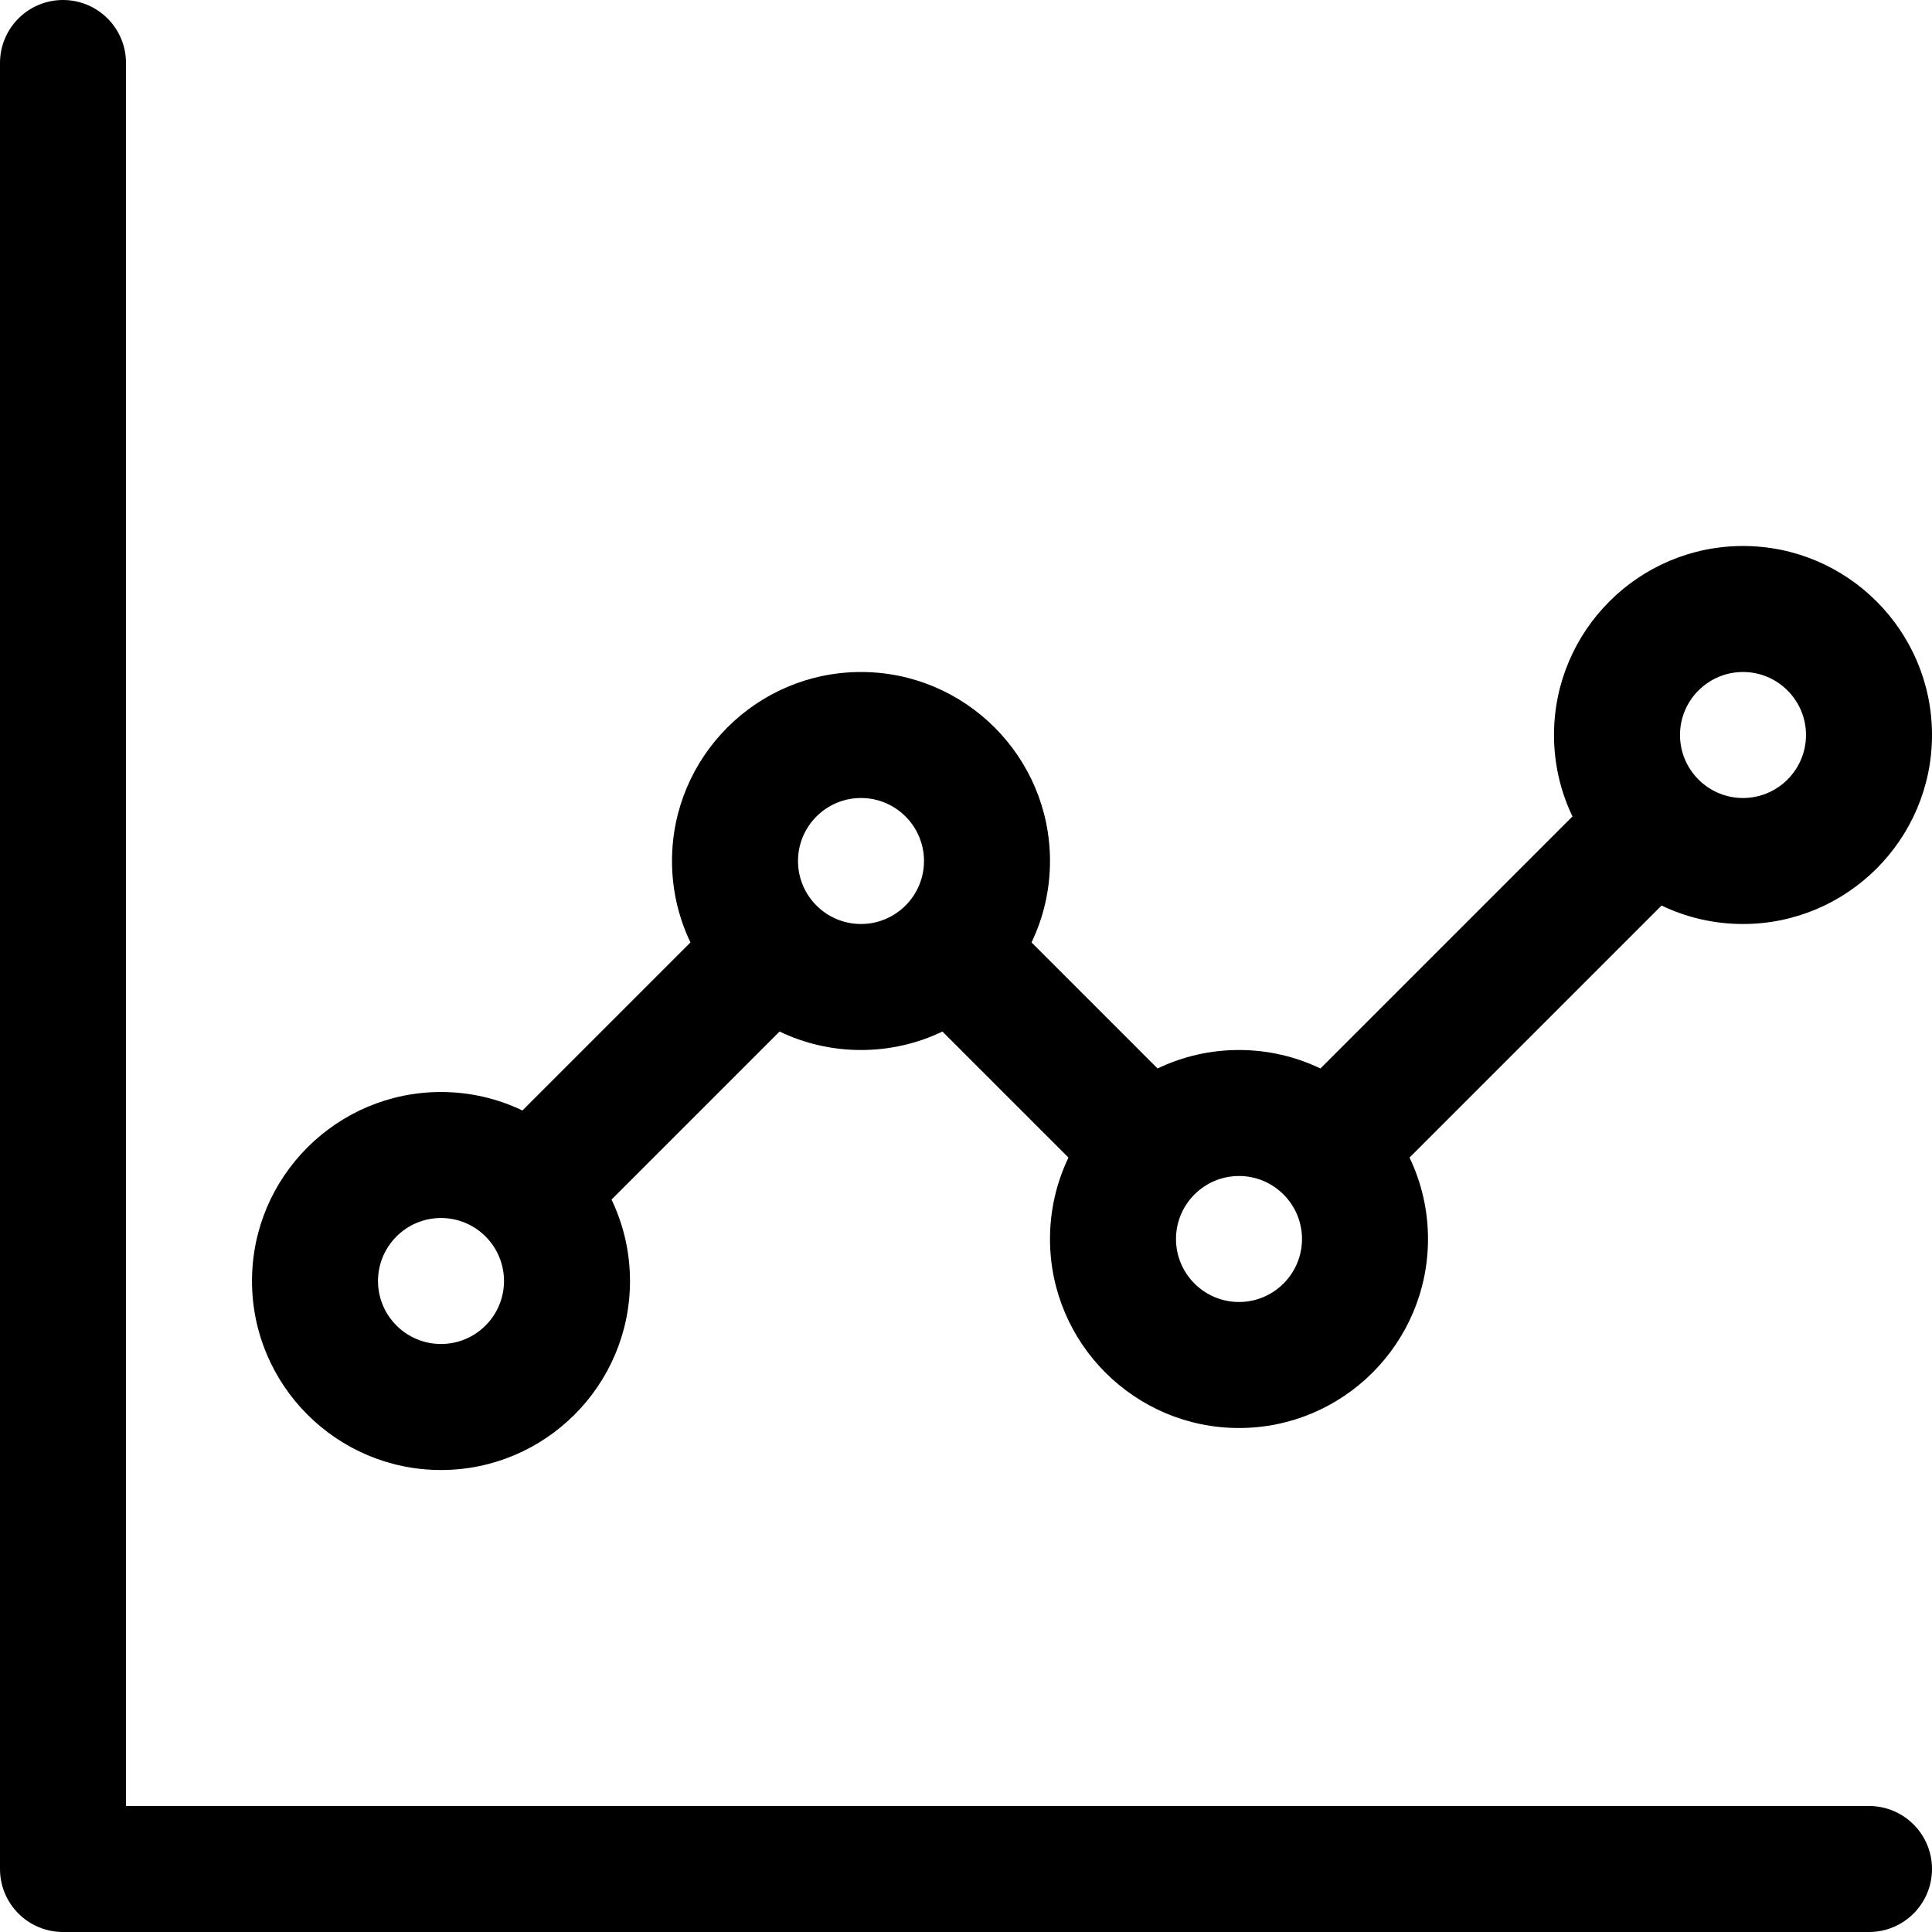 <?xml version="1.0" encoding="iso-8859-1"?>
<!-- Generator: Adobe Illustrator 19.0.0, SVG Export Plug-In . SVG Version: 6.00 Build 0)  -->
<svg version="1.1" id="Layer_1" xmlns="http://www.w3.org/2000/svg" xmlns:xlink="http://www.w3.org/1999/xlink" x="0px" y="0px"
	 viewBox="0 0 512 512" style="enable-background:new 0 0 512 512;" xml:space="preserve">
<g>
	<g>
		<path d="M495.304,478.609H33.391V16.696C33.391,7.475,25.916,0,16.696,0S0,7.475,0,16.696v478.609C0,504.525,7.475,512,16.696,512
			h478.609c9.22,0,16.696-7.475,16.696-16.696S504.525,478.609,495.304,478.609z"/>
	</g>
</g>
<g>
	<g>
		<path d="M461.913,144.696c-27.618,0-50.087,22.469-50.087,50.087c0,7.723,1.76,15.043,4.895,21.582l-66.793,66.792
			c-6.539-3.135-13.857-4.895-21.581-4.895c-7.722,0-15.042,1.76-21.581,4.894l-33.401-33.4c3.135-6.539,4.895-13.857,4.895-21.581
			c0-27.618-22.469-50.087-50.087-50.087c-27.618,0-50.087,22.469-50.087,50.087c0,7.723,1.76,15.042,4.895,21.581l-44.532,44.531
			c-6.539-3.134-13.859-4.894-21.581-4.894c-27.618,0-50.087,22.469-50.087,50.087s22.469,50.087,50.087,50.087
			c27.618,0,50.087-22.469,50.087-50.087c0-7.723-1.76-15.042-4.895-21.581l44.532-44.531c6.539,3.134,13.858,4.894,21.581,4.894
			c7.723,0,15.042-1.76,21.581-4.894l33.401,33.4c-3.135,6.539-4.895,13.857-4.895,21.581c0,27.618,22.469,50.087,50.087,50.087
			s50.087-22.469,50.087-50.087c0-7.723-1.76-15.043-4.895-21.582l66.793-66.792c6.539,3.135,13.857,4.895,21.581,4.895
			c27.618,0,50.087-22.469,50.087-50.087C512,167.165,489.531,144.696,461.913,144.696z M116.87,356.174
			c-9.206,0-16.696-7.49-16.696-16.696s7.49-16.696,16.696-16.696s16.696,7.49,16.696,16.696S126.076,356.174,116.87,356.174z
			 M228.174,244.87c-9.206,0-16.696-7.49-16.696-16.696c0-9.206,7.49-16.696,16.696-16.696c9.206,0,16.696,7.49,16.696,16.696
			C244.87,237.38,237.38,244.87,228.174,244.87z M328.348,345.043c-9.206,0-16.696-7.49-16.696-16.696s7.49-16.696,16.696-16.696
			s16.696,7.49,16.696,16.696S337.554,345.043,328.348,345.043z M461.913,211.478c-9.206,0-16.696-7.49-16.696-16.696
			c0-9.206,7.49-16.696,16.696-16.696s16.696,7.49,16.696,16.696C478.609,203.989,471.119,211.478,461.913,211.478z"/>
	</g>
</g>
<g>
</g>
<g>
</g>
<g>
</g>
<g>
</g>
<g>
</g>
<g>
</g>
<g>
</g>
<g>
</g>
<g>
</g>
<g>
</g>
<g>
</g>
<g>
</g>
<g>
</g>
<g>
</g>
<g>
</g>
</svg>
